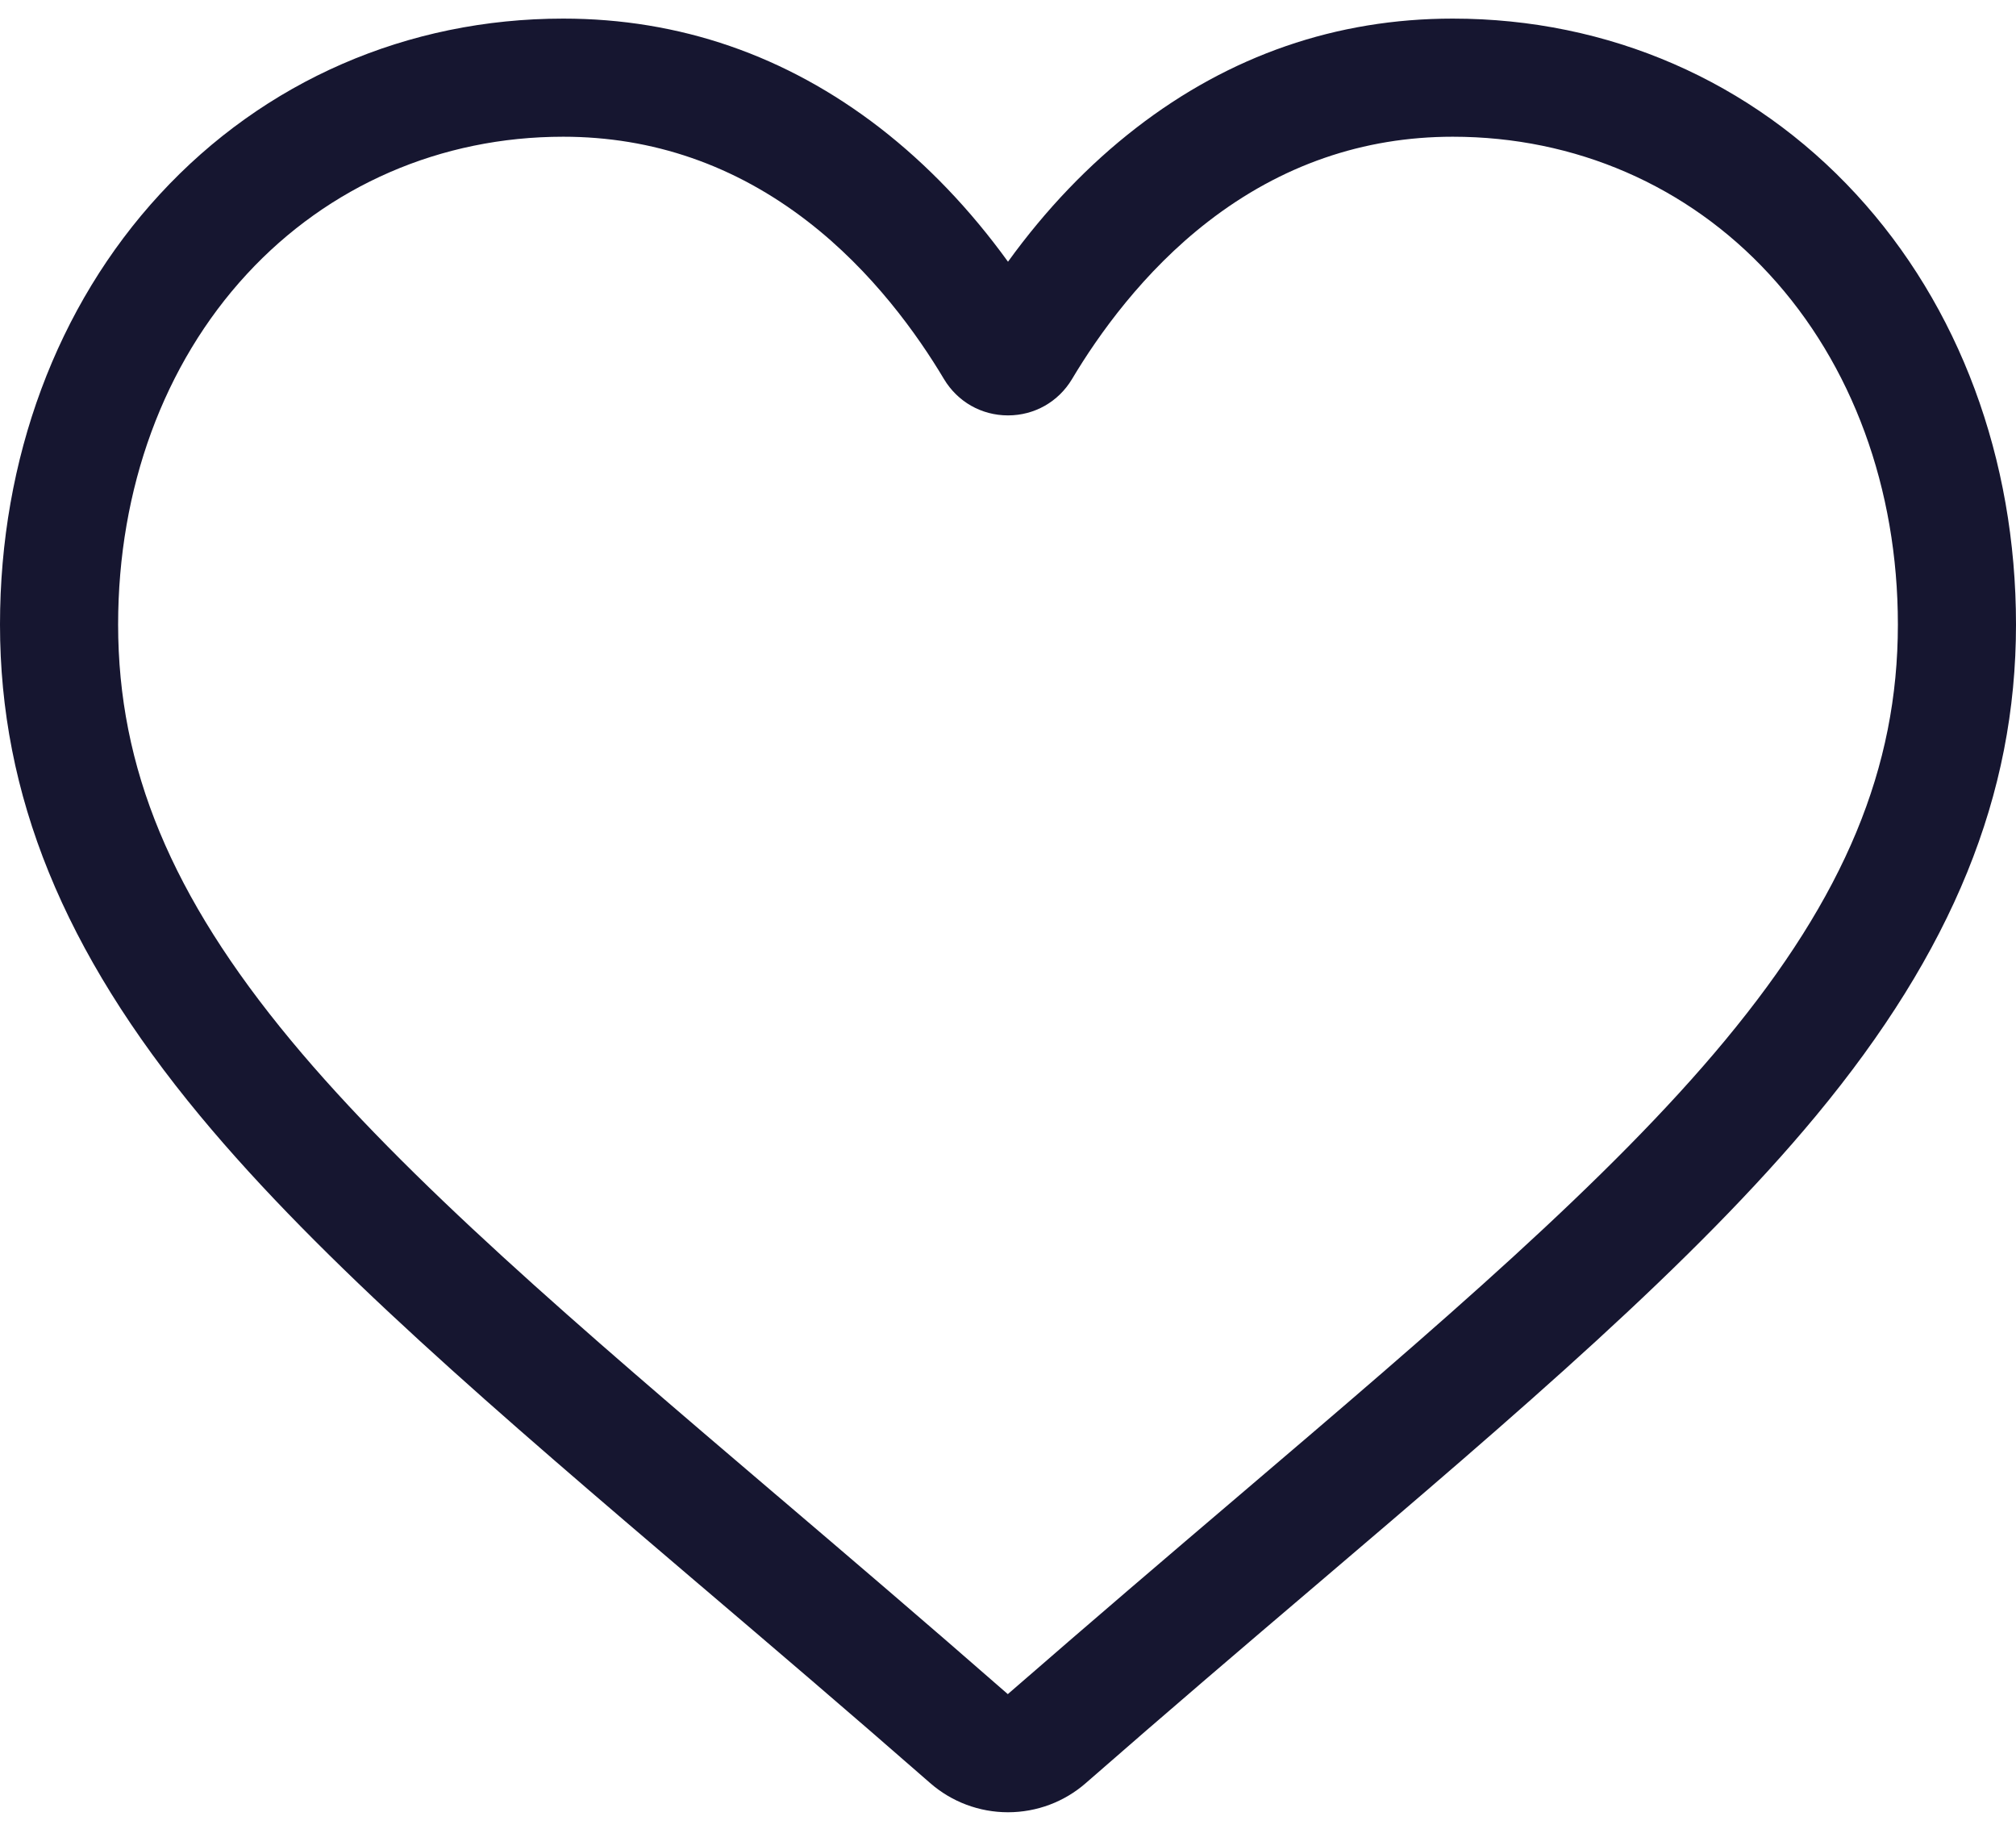 <svg width="22" height="20" viewBox="0 0 22 20" fill="none" xmlns="http://www.w3.org/2000/svg">
<path d="M11 19.776C10.687 19.776 10.385 19.663 10.149 19.456C9.261 18.679 8.404 17.949 7.648 17.305L7.644 17.302C5.428 15.413 3.514 13.782 2.182 12.175C0.693 10.379 0 8.675 0 6.815C0 5.007 0.62 3.339 1.745 2.119C2.884 0.883 4.447 0.203 6.146 0.203C7.416 0.203 8.579 0.605 9.603 1.396C10.119 1.796 10.587 2.285 11 2.856C11.413 2.285 11.881 1.796 12.398 1.396C13.421 0.605 14.584 0.203 15.854 0.203C17.553 0.203 19.116 0.883 20.255 2.119C21.38 3.339 22 5.007 22 6.815C22 8.675 21.307 10.379 19.818 12.175C18.486 13.782 16.573 15.413 14.357 17.301C13.599 17.946 12.741 18.678 11.85 19.457C11.615 19.663 11.313 19.776 11 19.776ZM6.146 1.492C4.811 1.492 3.585 2.025 2.693 2.992C1.787 3.974 1.289 5.332 1.289 6.815C1.289 8.38 1.87 9.779 3.174 11.352C4.435 12.873 6.309 14.471 8.48 16.321L8.484 16.324C9.243 16.971 10.103 17.704 10.998 18.487C11.899 17.703 12.76 16.968 13.521 16.32C15.691 14.471 17.566 12.873 18.826 11.352C20.13 9.779 20.711 8.38 20.711 6.815C20.711 5.332 20.213 3.974 19.307 2.992C18.416 2.025 17.189 1.492 15.854 1.492C14.876 1.492 13.979 1.803 13.186 2.416C12.479 2.962 11.987 3.653 11.699 4.136C11.55 4.385 11.289 4.533 11 4.533C10.711 4.533 10.45 4.385 10.301 4.136C10.013 3.653 9.521 2.962 8.814 2.416C8.021 1.803 7.124 1.492 6.146 1.492Z" fill="#161630"/>
</svg>
